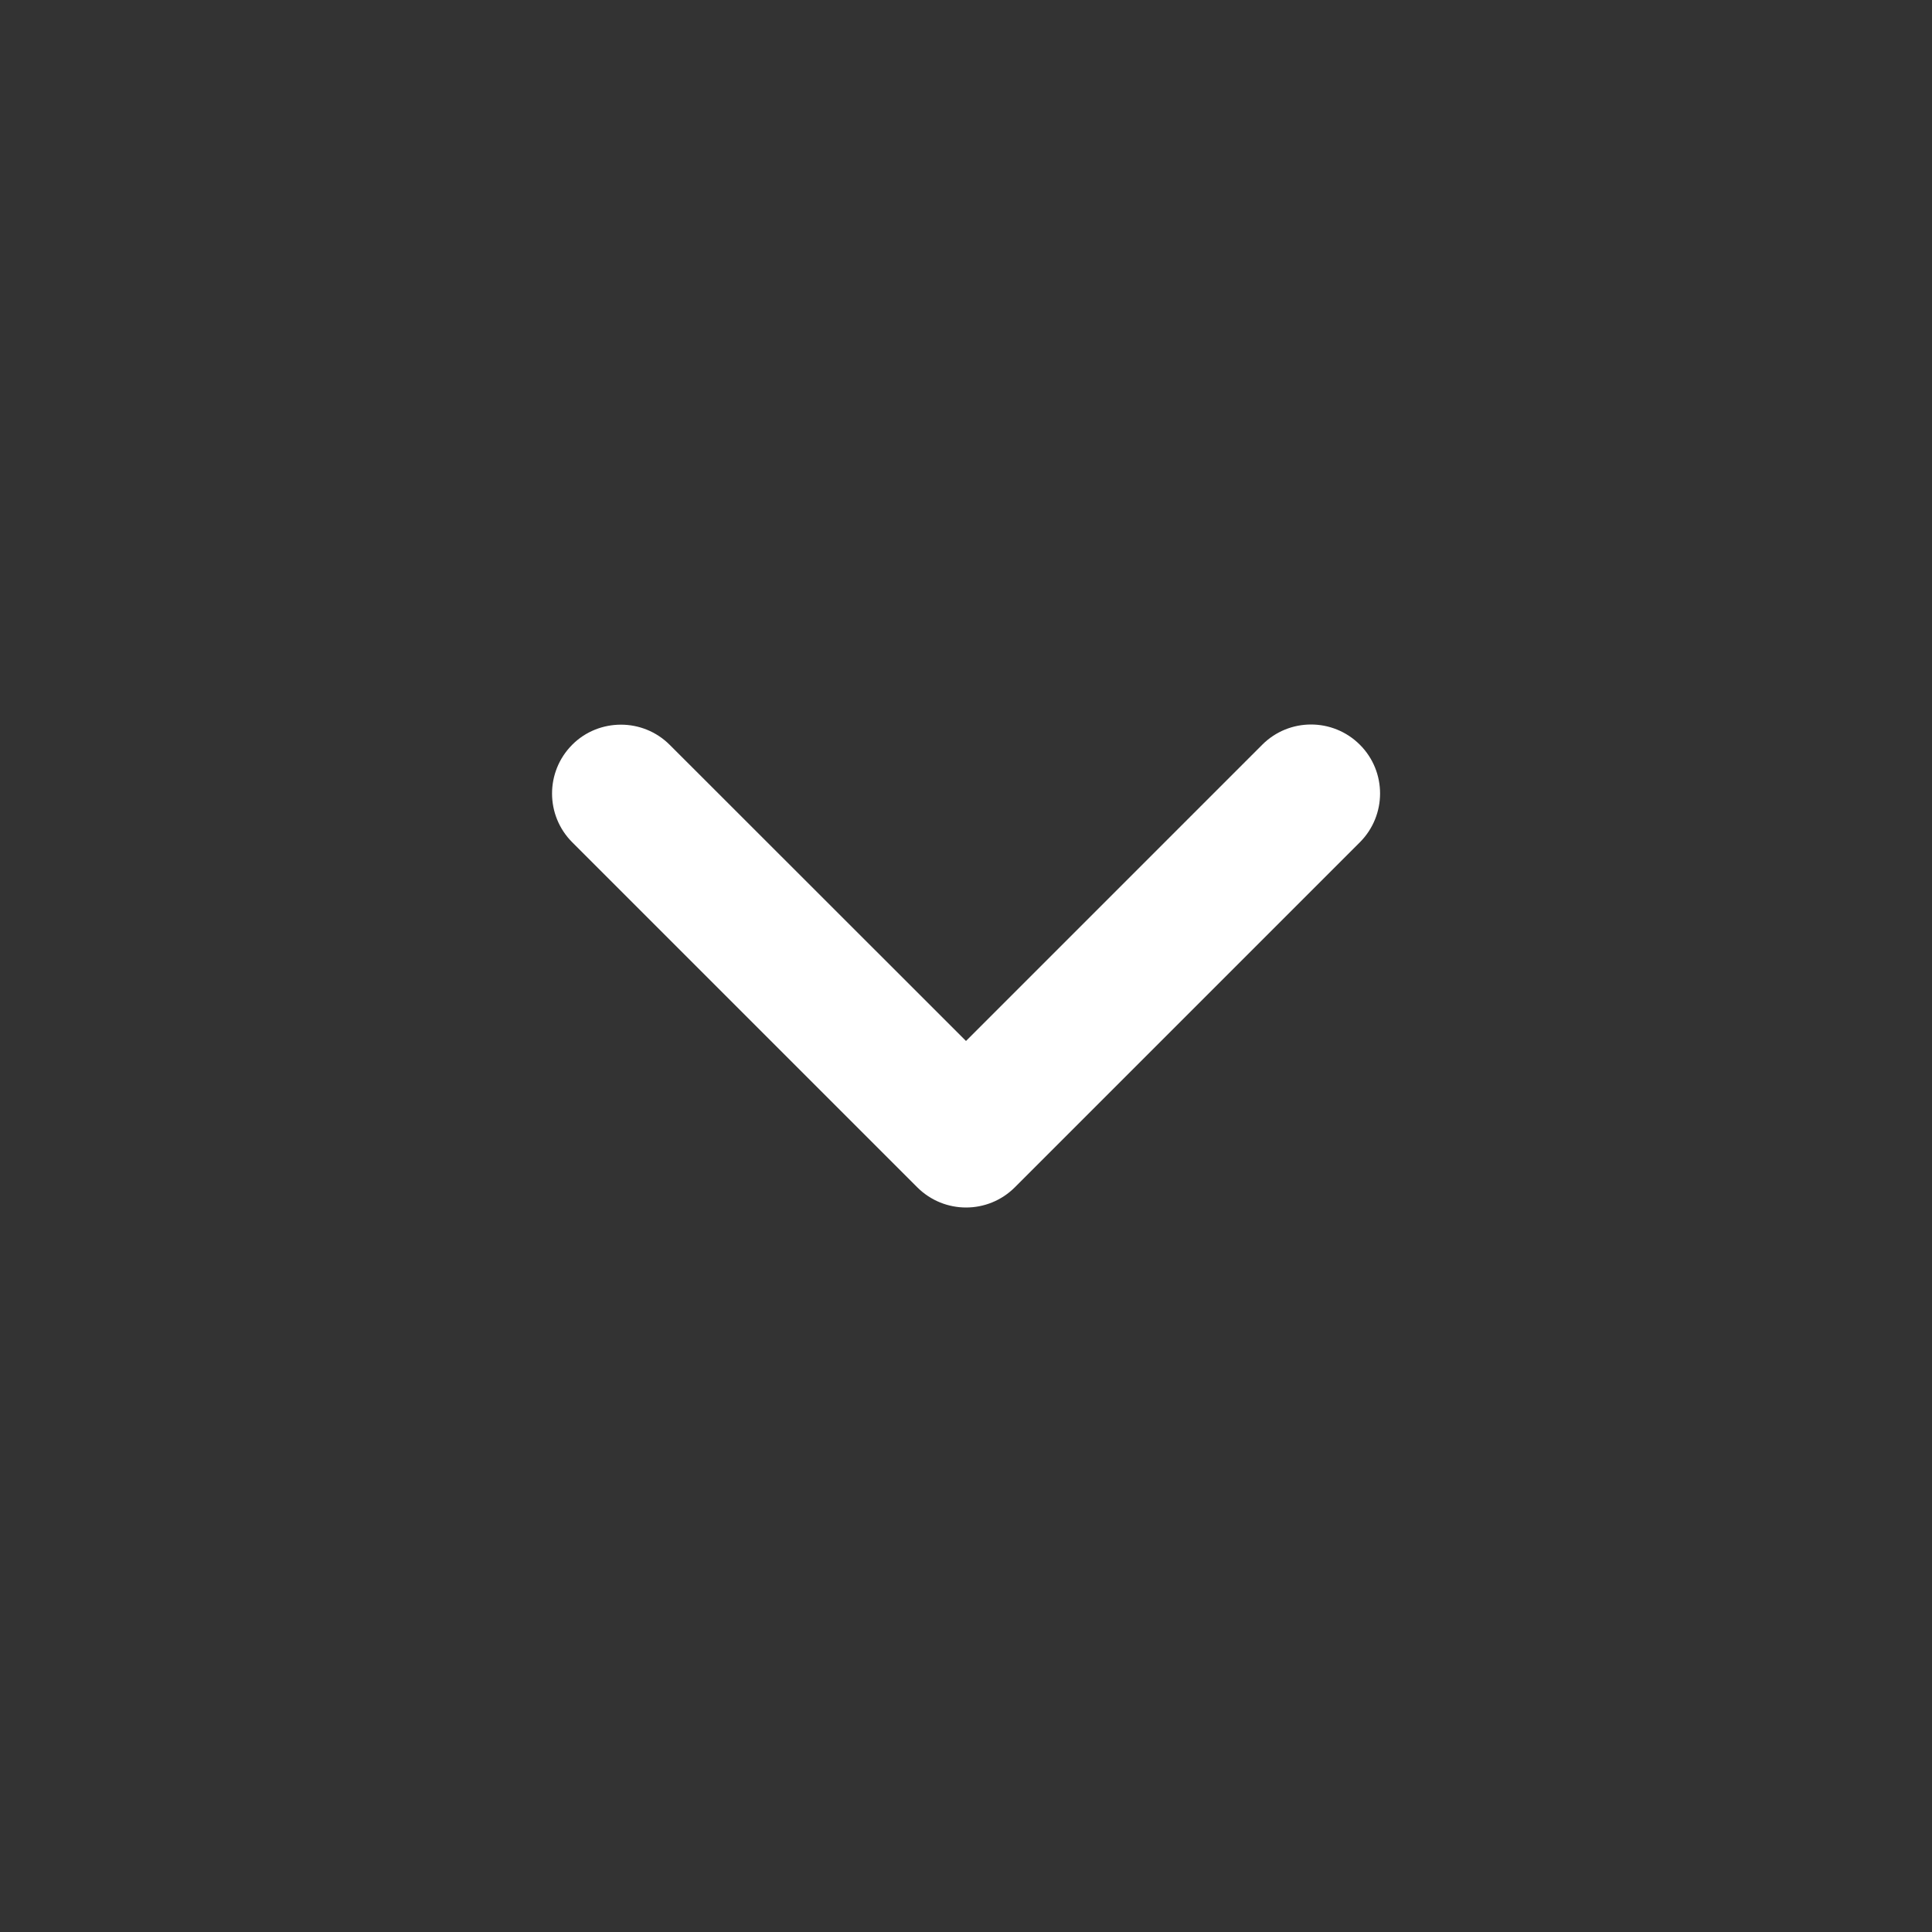 <?xml version="1.0" encoding="utf-8"?>
<!-- Generator: Adobe Illustrator 16.0.0, SVG Export Plug-In . SVG Version: 6.00 Build 0)  -->
<!DOCTYPE svg PUBLIC "-//W3C//DTD SVG 1.1//EN" "http://www.w3.org/Graphics/SVG/1.1/DTD/svg11.dtd">
<svg version="1.1" id="圖層_1" xmlns="http://www.w3.org/2000/svg" xmlns:xlink="http://www.w3.org/1999/xlink" x="0px" y="0px"
	 width="35px" height="35px" viewBox="0 0 35 35" enable-background="new 0 0 35 35" xml:space="preserve">
<rect x="0" y="0" width="35" height="35" fill="#333333" stroke="none"/>
<path fill="#FFFFFF" d="M11.249,13.128c0.32,0,0.64,0.122,0.884,0.366l5.367,5.364l5.367-5.367c0.488-0.488,1.279-0.488,1.768,0
	s0.488,1.279,0,1.768l-6.25,6.25c-0.488,0.488-1.279,0.488-1.768,0l-6.25-6.25c-0.488-0.488-0.488-1.279,0-1.768
	C10.608,13.249,10.929,13.128,11.249,13.128z"/>
</svg>
